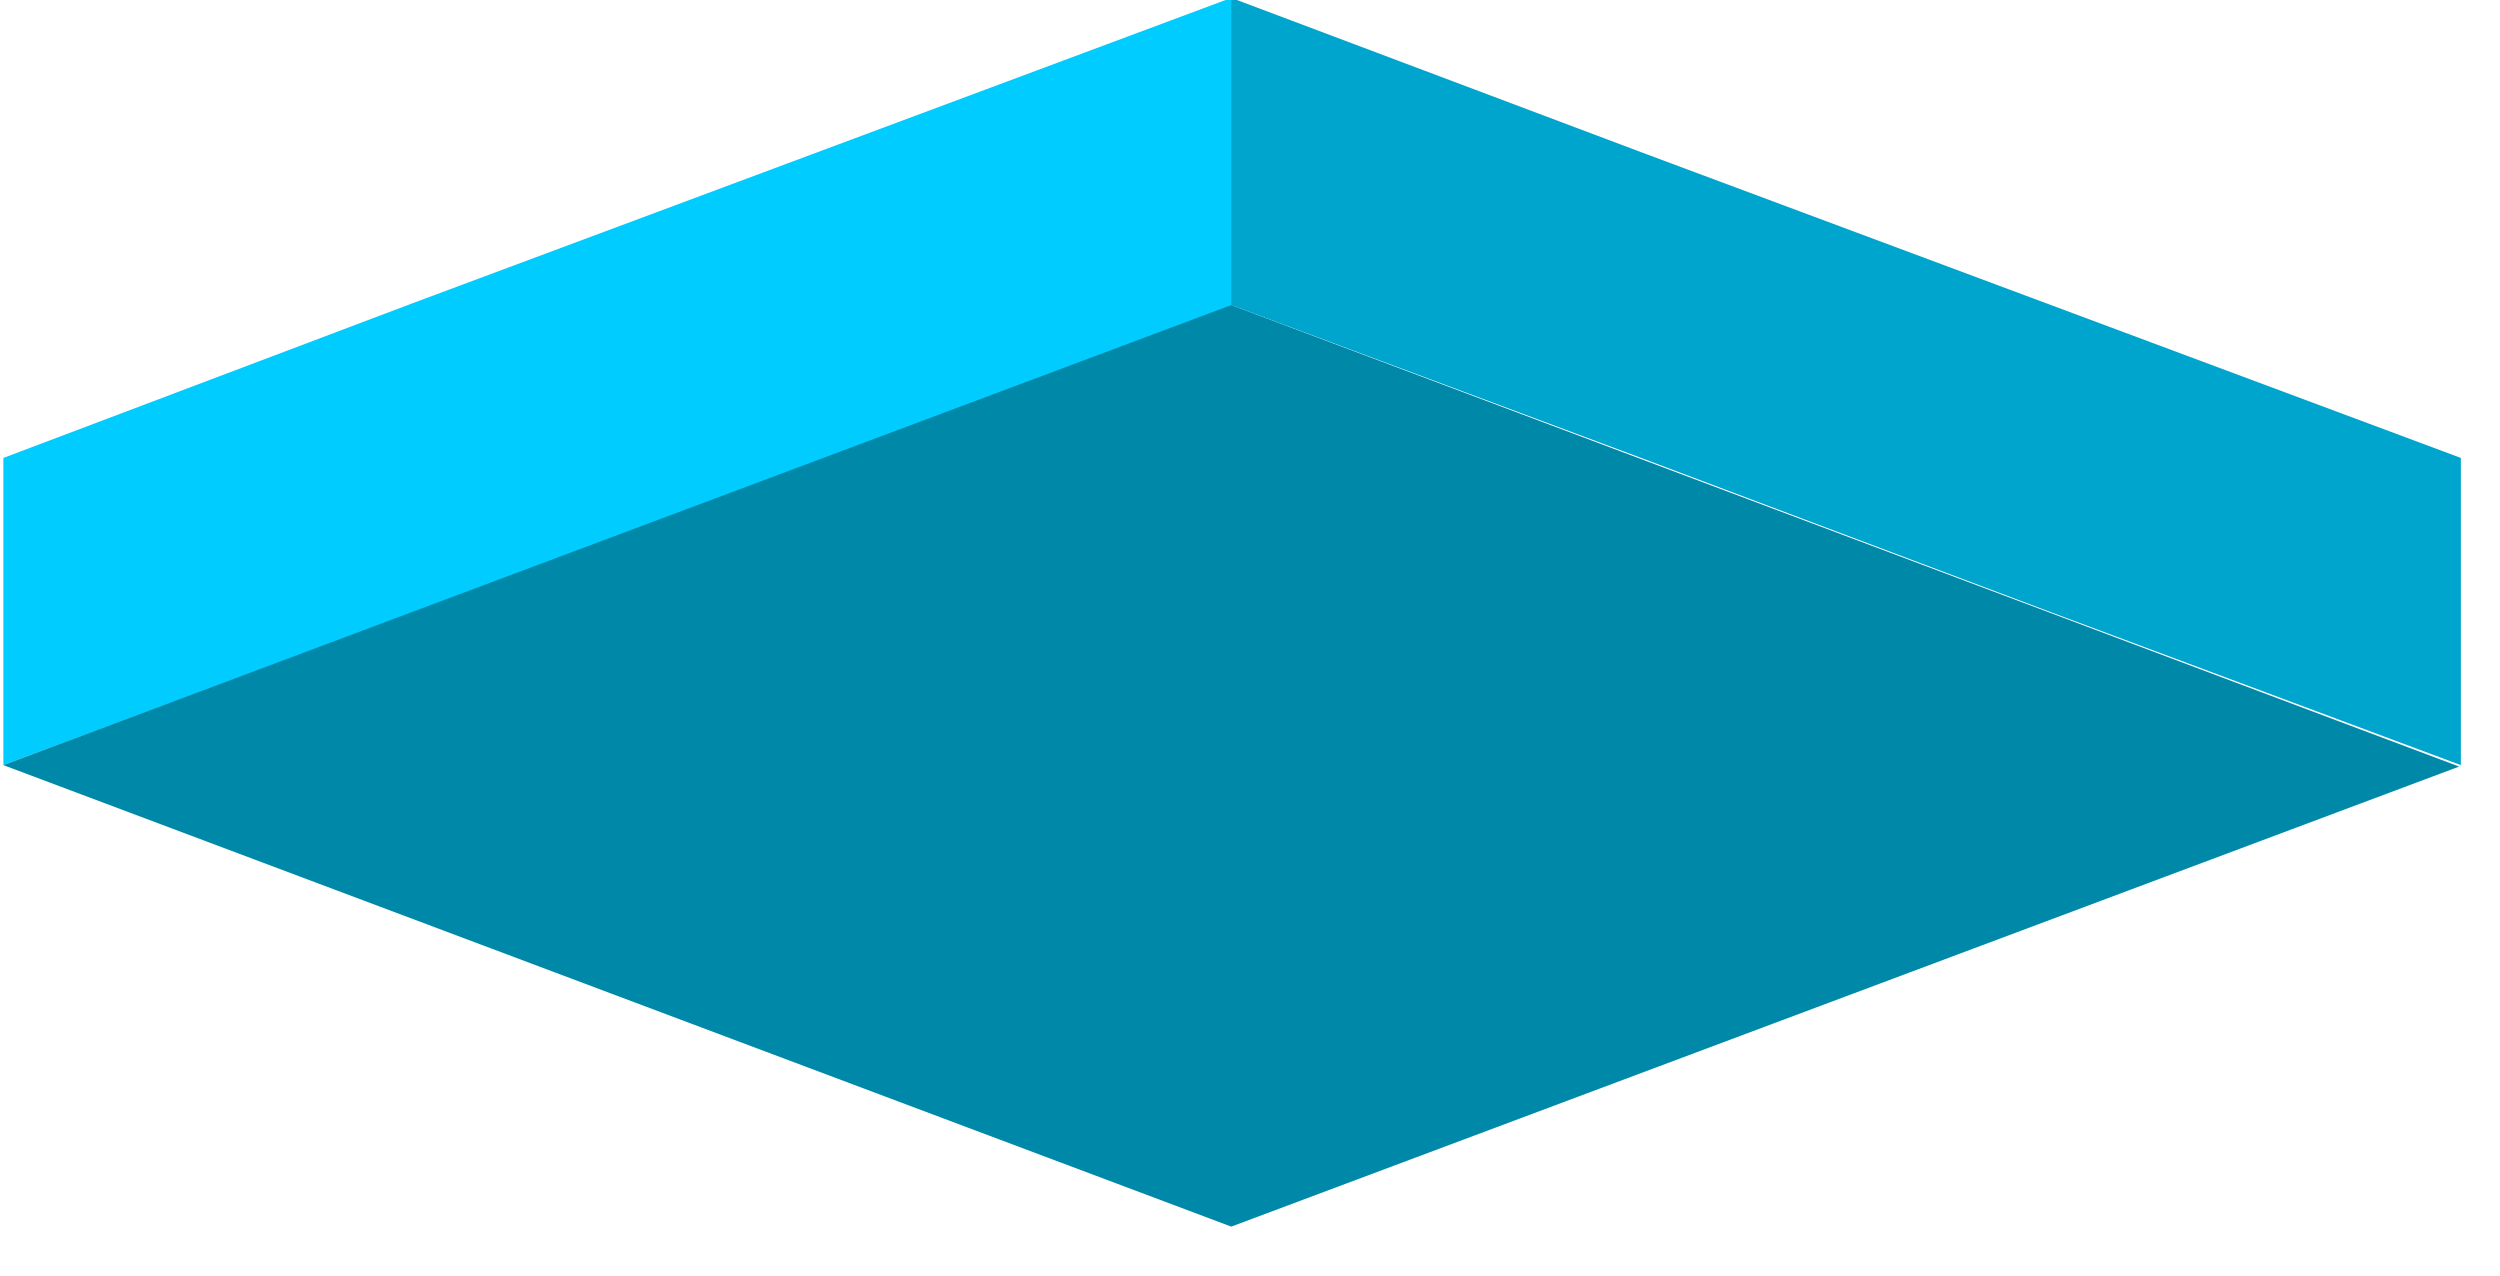 <?xml version="1.0" encoding="utf-8"?>
<!-- Generator: Adobe Illustrator 27.0.1, SVG Export Plug-In . SVG Version: 6.00 Build 0)  -->
<svg version="1.1" id="Layer_1" xmlns="http://www.w3.org/2000/svg" xmlns:xlink="http://www.w3.org/1999/xlink" x="0px" y="0px"
	 viewBox="0 0 147 75" style="enable-background:new 0 0 147 75;" xml:space="preserve">
<style type="text/css">
	.st0{display:none;}
	.st1{display:inline;fill:#FF2AD4;}
	.st2{display:inline;fill:#D200A8;}
	.st3{display:inline;fill:#BB0096;}
	.st4{fill:#00CCFF;}
	.st5{fill:#00A5CE;}
	.st6{fill:#0088A9;}
</style>
<g id="g1006" transform="matrix(1,0,0,0.848,60.098,28.792)" class="st0">
	<path id="path1000" class="st1" d="M12.4-33.6l-24.1,10.6l-24.1,10.6L-59.8-1.7v21.3L-35.8,9l24.1-10.6l24.1-10.6V-33.6z"/>
	<path id="path1002" class="st2" d="M12.4-33.6v21.3L36.5-1.7L60.5,9l24.1,10.6V-1.7L60.5-12.3L36.5-22.9L12.4-33.6z"/>
	<path id="path1004" class="st3" d="M12.4,51.6l72.2-31.9L12.4-12.3l-72.2,31.9L12.4,51.6z"/>
</g>
<g id="g998" transform="matrix(1,0,0,0.848,60.098,28.792)">
	<path id="path992" class="st4" d="M12.3-34.1l-24.1,10.6l-24.1,10.6L-59.9-2.2v21.3l24.1-10.6l24.1-10.6l24.1-10.6V-34.1z"/>
	<path id="path994" class="st5" d="M12.3-34.1v21.3L36.4-2.2L60.5,8.5l24.1,10.6V-2.2L60.5-12.8L36.4-23.4L12.3-34.1z"/>
	<path id="path996" class="st6" d="M12.3,51.1l72.2-31.9L12.3-12.8l-72.2,31.9L12.3,51.1z"/>
</g>
</svg>
